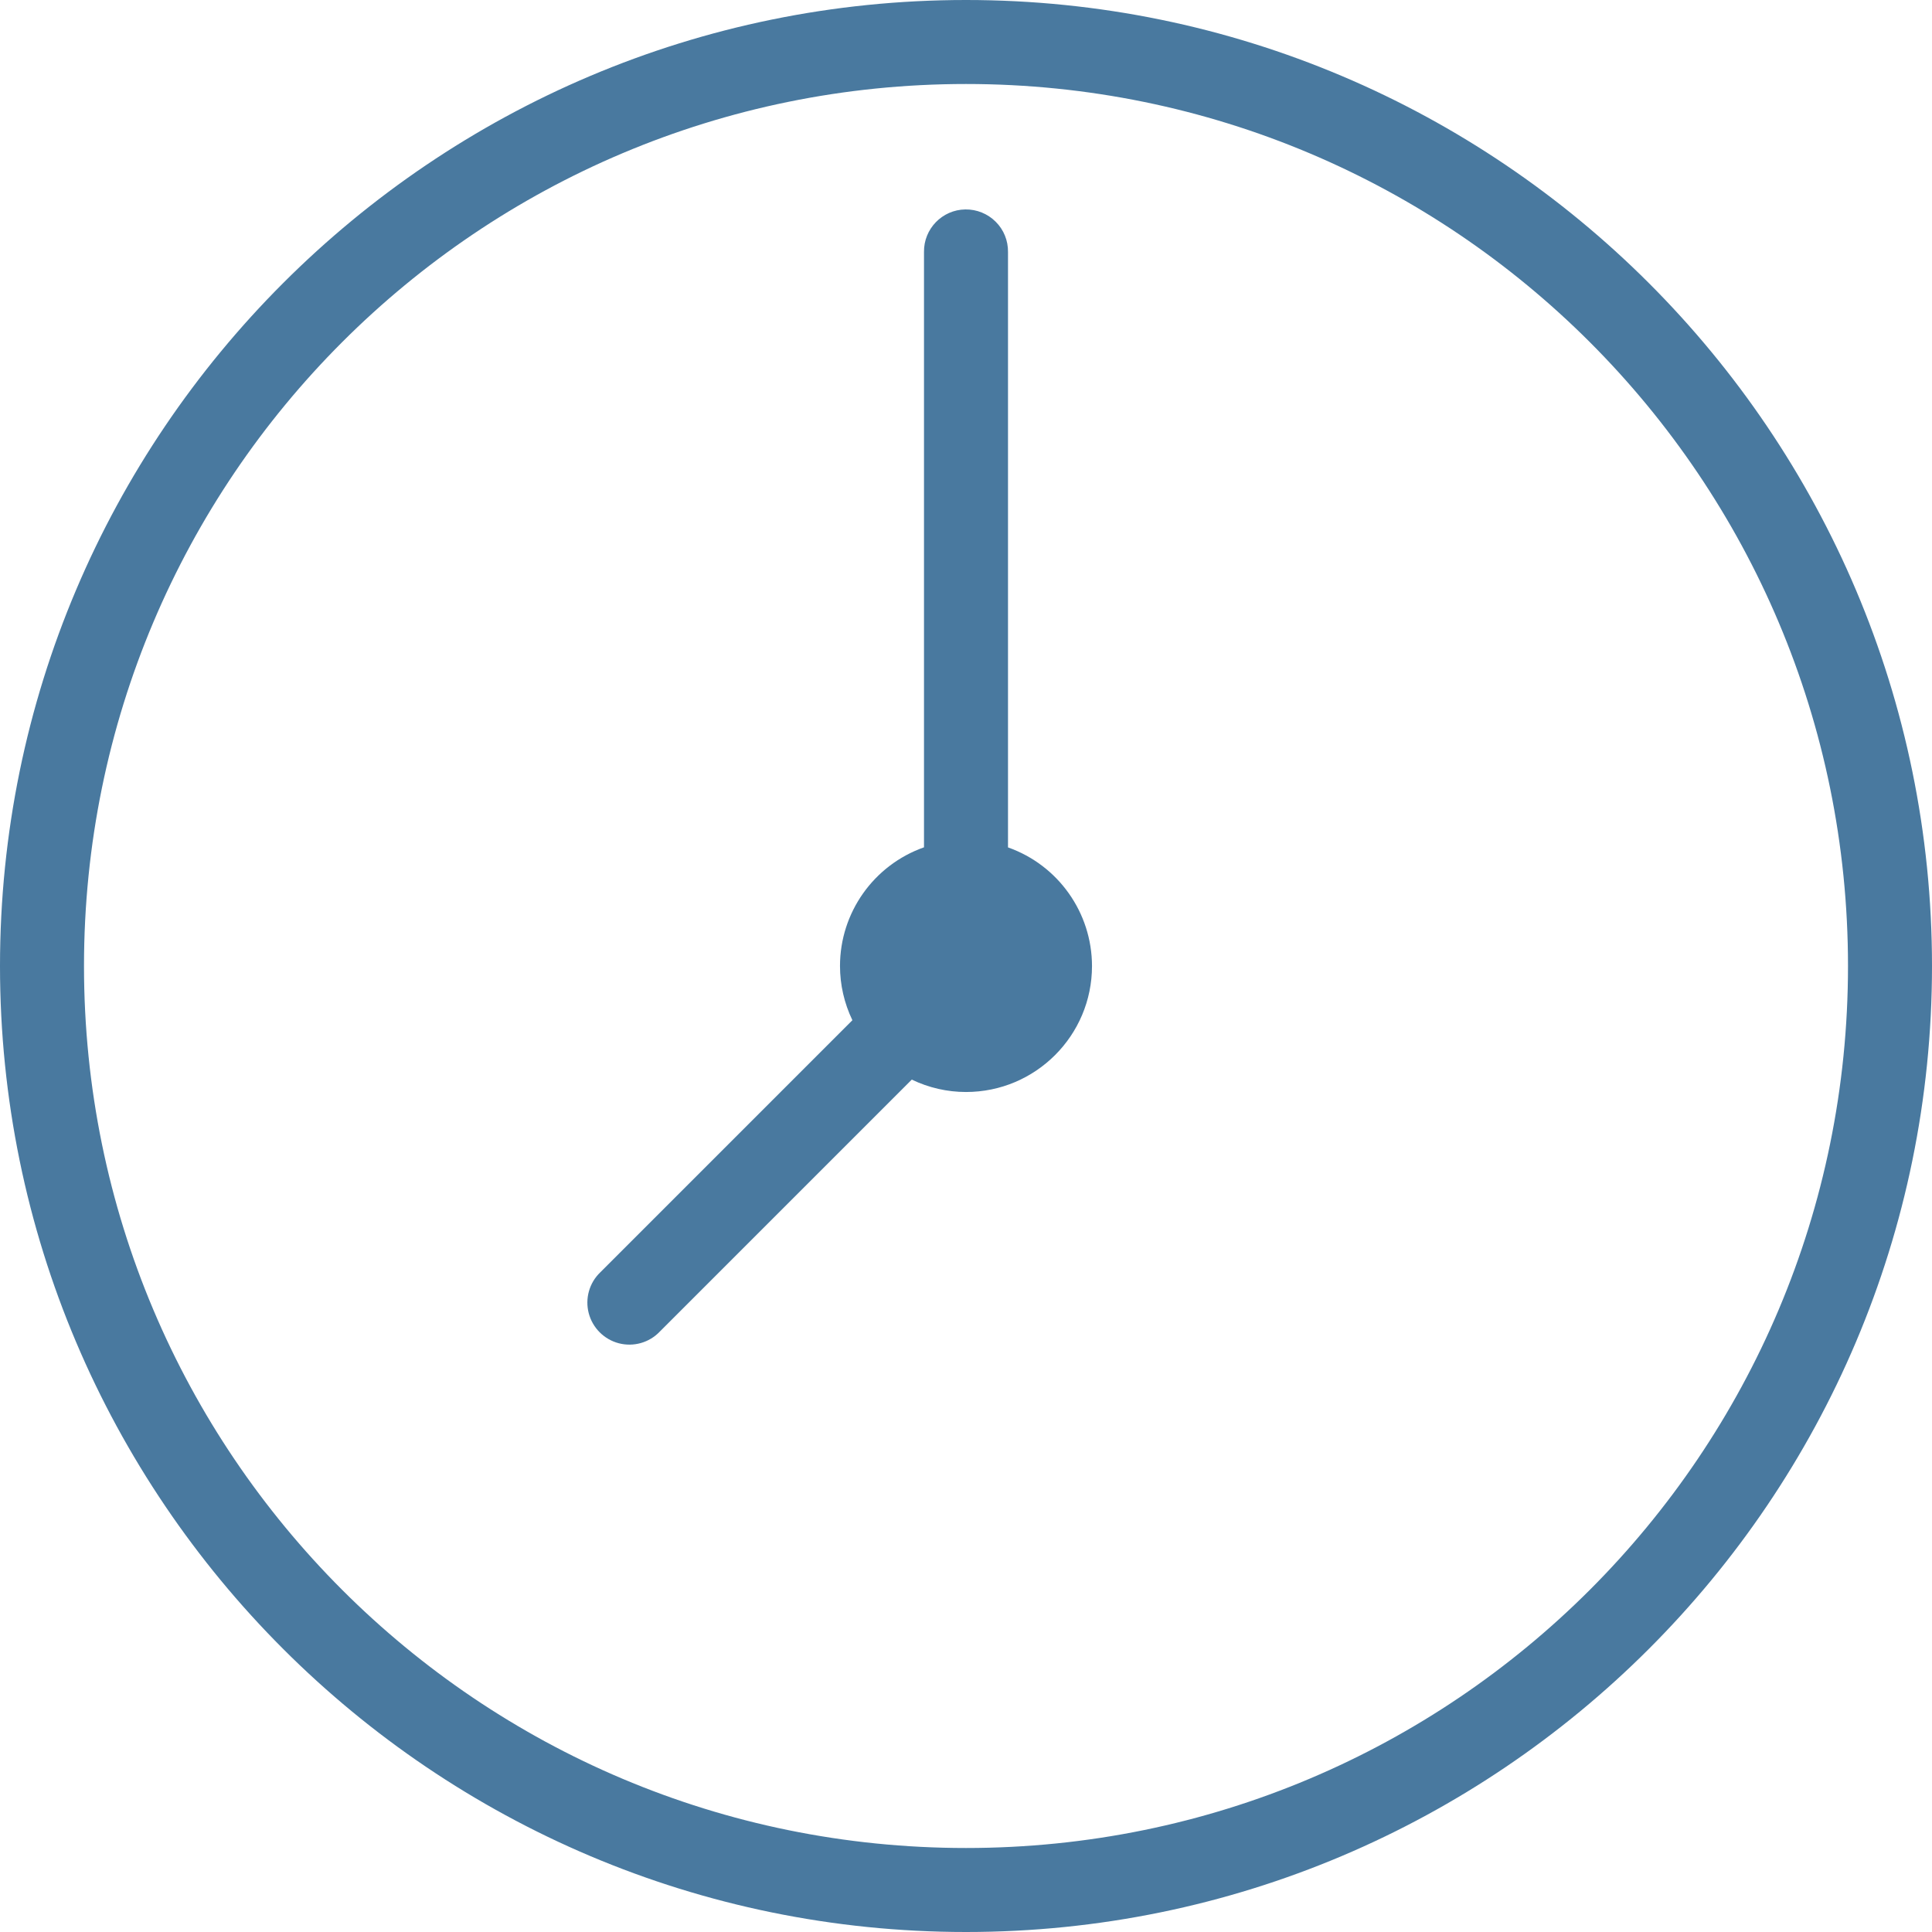 <?xml version="1.0" encoding="UTF-8"?> <svg xmlns="http://www.w3.org/2000/svg" width="92" height="92" viewBox="0 0 92 92" fill="none"> <path d="M46 0C20.617 0 0 20.617 0 46C0 71.383 20.617 92 46 92C71.383 92 92 71.383 92 46C92 20.617 71.383 0 46 0ZM46 4C69.219 4 88 22.781 88 46C88 69.219 69.219 88 46 88C22.781 88 4 69.219 4 46C4 22.781 22.781 4 46 4ZM45.969 9.973C44.867 9.988 43.984 10.898 44 12V40.348C41.605 41.195 40 43.457 40 46C40 46.895 40.203 47.777 40.59 48.582L28.586 60.586C28.062 61.086 27.852 61.832 28.035 62.535C28.219 63.234 28.766 63.781 29.465 63.965C30.168 64.148 30.914 63.938 31.414 63.414L43.418 51.41C44.223 51.797 45.105 52 46 52C49.312 52 52 49.312 52 46C51.996 43.461 50.395 41.199 48 40.352V12C48.008 11.461 47.797 10.938 47.414 10.559C47.031 10.176 46.508 9.965 45.969 9.973Z" fill="#49799F"></path> </svg> 